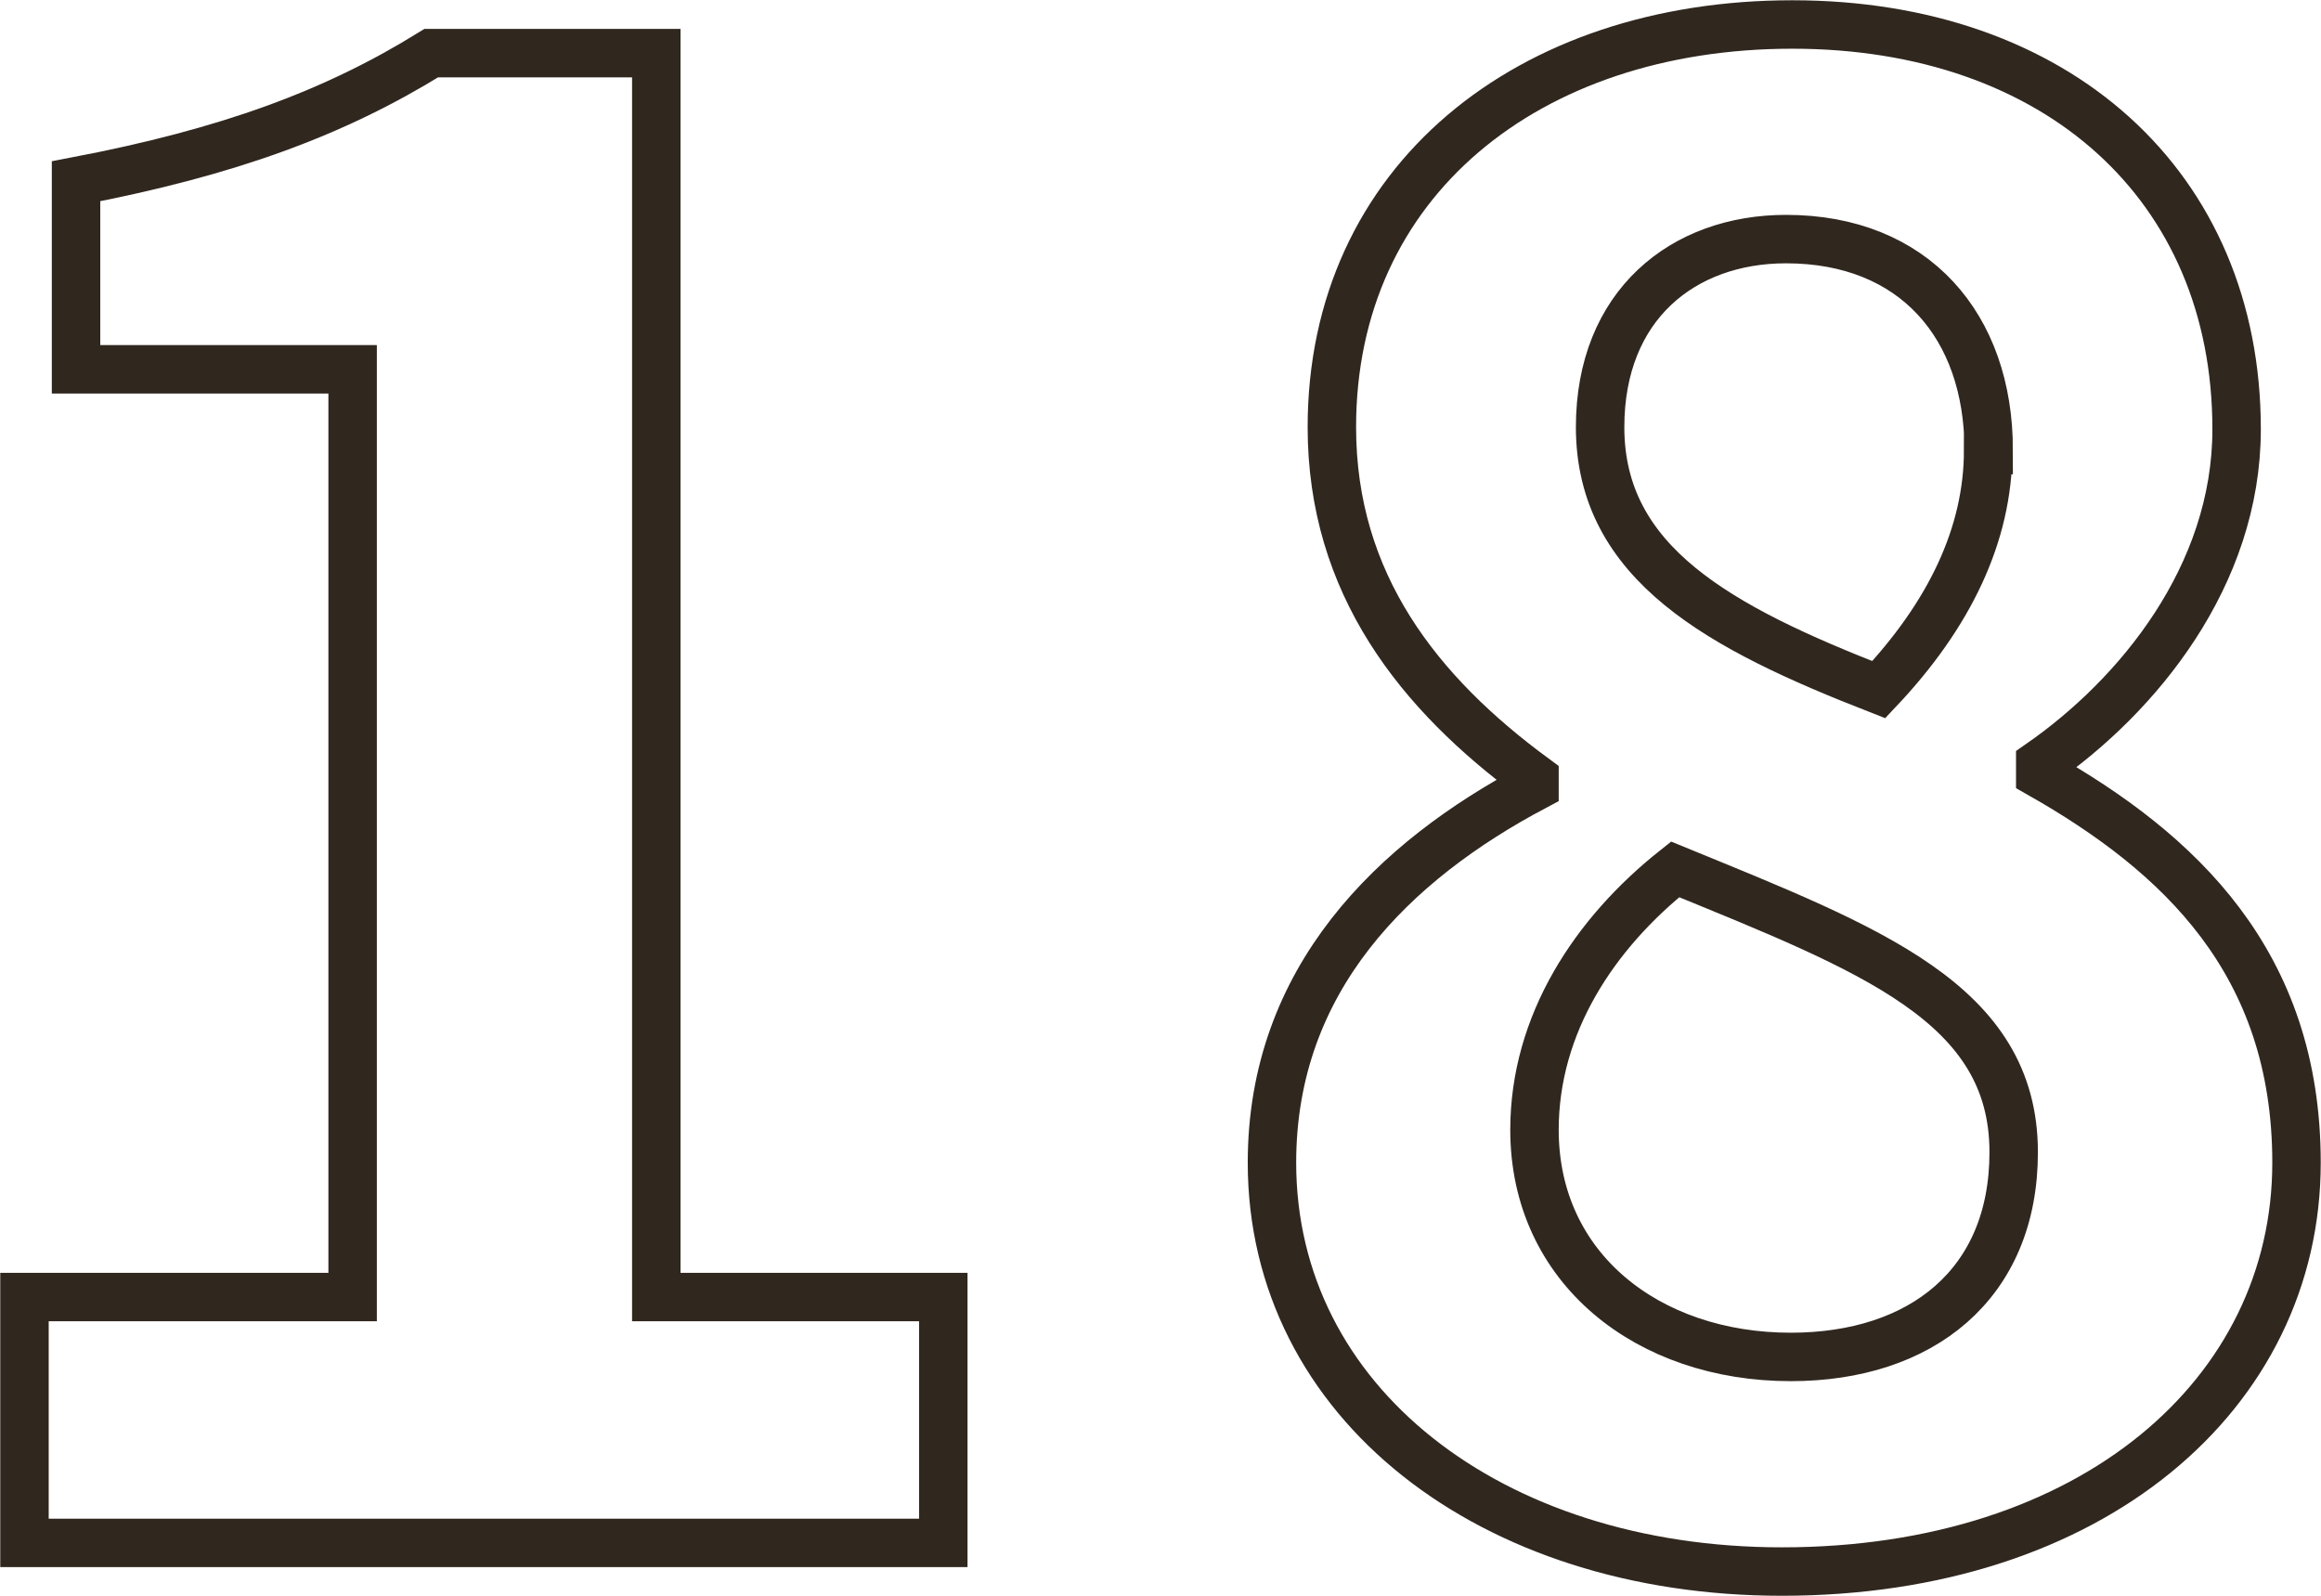 <?xml version="1.0" encoding="UTF-8"?><svg id="_イヤー_2" xmlns="http://www.w3.org/2000/svg" viewBox="0 0 44.56 30.64"><defs><style>.cls-1{fill:none;stroke:#30271f;stroke-width:.93px;}</style></defs><g id="_イヤー_1-2"><g><path class="cls-1" d="M.47,24.9H6.77V7.09H1.46V3.48c2.93-.56,4.96-1.31,6.82-2.46h4.32V24.9h5.51v4.72H.47v-4.72Z"/><path class="cls-1" d="M24.42,22.32c0-3.53,2.34-5.79,5.04-7.22v-.16c-2.22-1.63-3.89-3.73-3.89-6.74,0-4.72,3.77-7.73,8.84-7.73s8.53,3.09,8.53,7.77c0,2.82-1.9,5.12-3.77,6.42v.2c2.66,1.51,4.92,3.61,4.92,7.46,0,4.44-3.93,7.85-9.88,7.85-5.59,0-9.79-3.25-9.79-7.85Zm14.24-.2c0-2.86-2.74-3.89-6.5-5.43-1.55,1.23-2.7,2.97-2.7,5,0,2.66,2.18,4.36,4.92,4.36,2.5,0,4.28-1.39,4.28-3.93Zm-.48-13.48c0-2.38-1.43-4.05-3.89-4.05-1.98,0-3.57,1.27-3.57,3.61,0,2.62,2.3,3.85,5.35,5.04,1.35-1.43,2.1-2.97,2.1-4.6Z"/></g></g></svg>